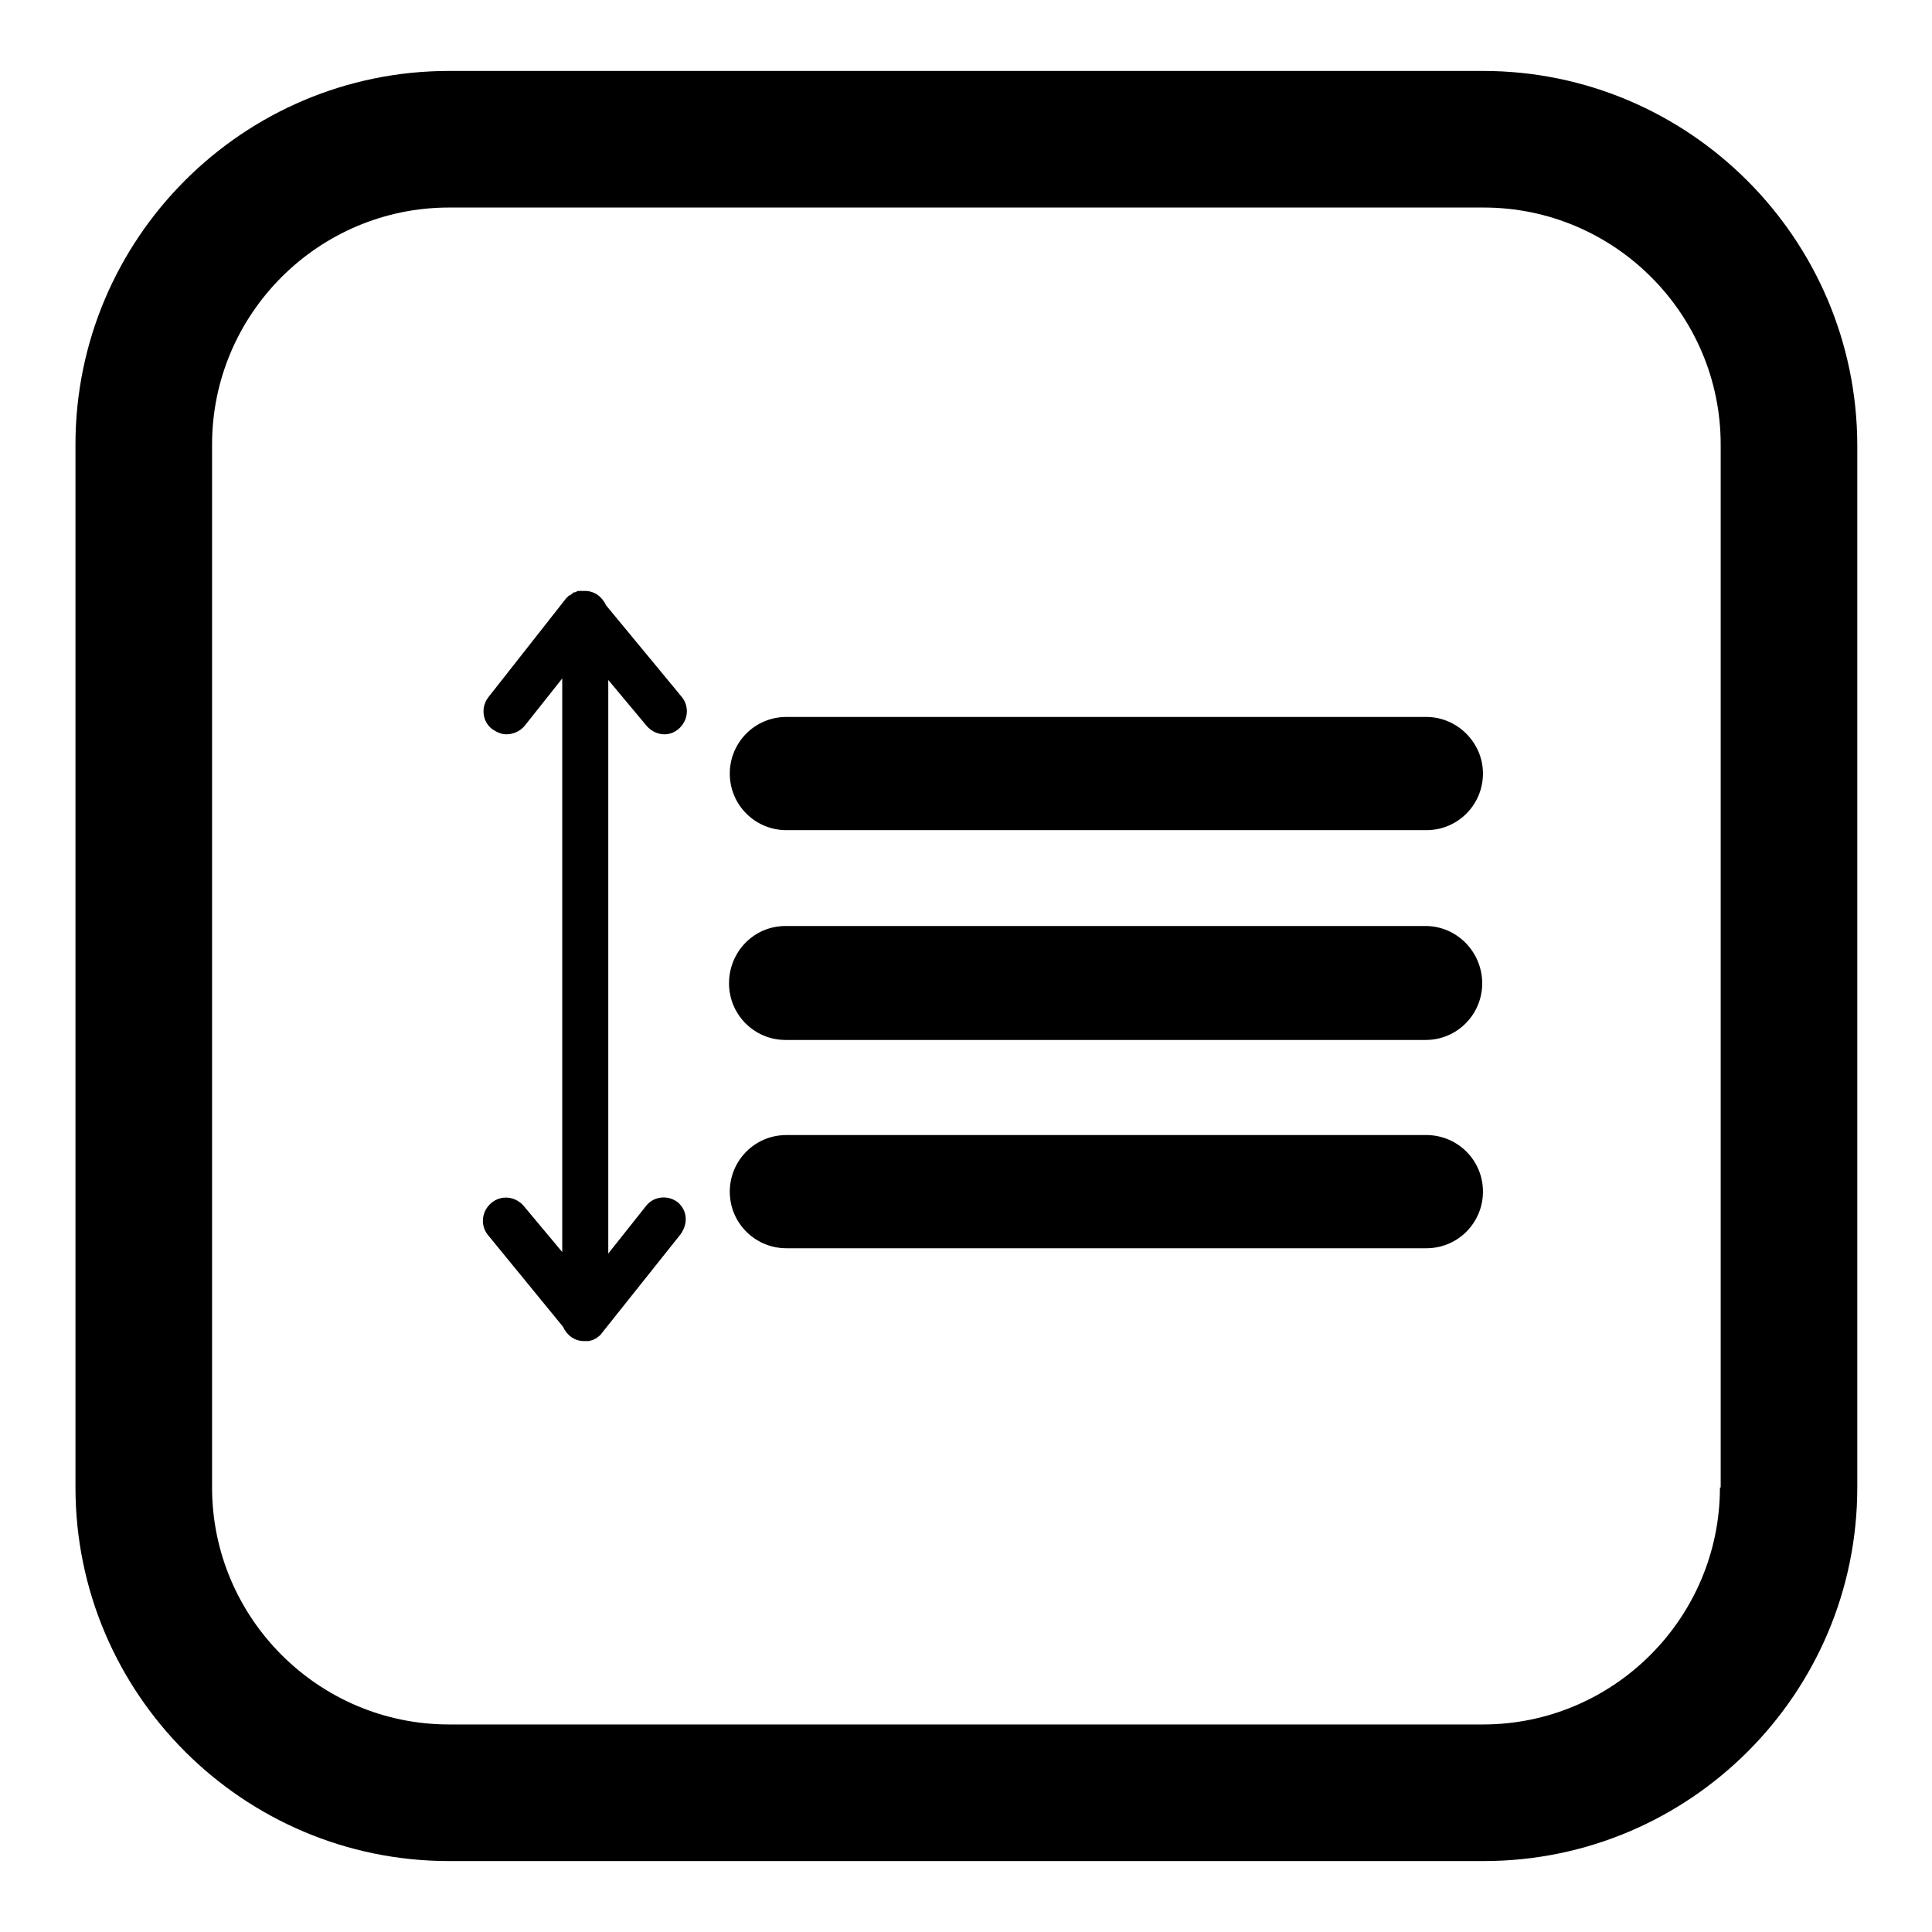 <?xml version="1.0" encoding="utf-8"?>
<!-- Svg Vector Icons : http://www.onlinewebfonts.com/icon -->
<!DOCTYPE svg PUBLIC "-//W3C//DTD SVG 1.1//EN" "http://www.w3.org/Graphics/SVG/1.1/DTD/svg11.dtd">
<svg version="1.1" xmlns="http://www.w3.org/2000/svg" xmlns:xlink="http://www.w3.org/1999/xlink" x="0px" y="0px" viewBox="0 0 256 256" enable-background="new 0 0 256 256" xml:space="preserve">
<g><g><g><path fill="#000000" d="M196.5,9.4H59.5C32.2,9.4,10,31.6,10,58.9v138.2c0,27.3,22.2,49.5,49.5,49.5h137.1c27.3,0,49.5-22.2,49.5-49.5V58.9C246,31.6,223.8,9.4,196.5,9.4z M227.9,197.1c0,17.3-14.1,31.4-31.4,31.4H59.5c-17.3,0-31.4-14.1-31.4-31.4V58.9c0-17.3,14.1-31.4,31.4-31.4h137.1c17.3,0,31.4,14.1,31.4,31.4V197.1L227.9,197.1z"/><path fill="#000000" d="M89.8,159.3c-1.3-1-3.2-0.8-4.2,0.5l-5,6.3v-76l5.1,6.1c0.6,0.7,1.5,1.1,2.3,1.1c0.7,0,1.3-0.2,1.9-0.7c1.3-1.1,1.5-3,0.4-4.3l-10-12.1c-0.5-1.1-1.5-1.9-2.8-1.9c0,0-0.1,0-0.1,0c0,0,0,0-0.1,0c-0.1,0-0.2,0-0.3,0c-0.1,0-0.2,0-0.3,0c-0.1,0-0.2,0-0.3,0.1c-0.1,0-0.2,0.1-0.3,0.1c-0.1,0-0.2,0-0.2,0.1c-0.1,0.1-0.3,0.2-0.4,0.3c0,0-0.1,0-0.1,0l0,0c-0.1,0.1-0.1,0.1-0.2,0.2c-0.1,0.1-0.1,0.1-0.2,0.2l0,0L64.7,92.4c-1,1.3-0.8,3.2,0.5,4.2c0.6,0.4,1.2,0.7,1.9,0.7c0.9,0,1.8-0.4,2.4-1.1l5-6.3v76l-5.1-6.1c-1.1-1.3-3-1.5-4.3-0.4c-1.3,1.1-1.5,3-0.4,4.3l9.9,12.1c0.5,1.1,1.5,1.9,2.8,1.9c0,0,0,0,0,0c0,0,0.1,0,0.1,0l0,0l0,0l0,0l0,0c0.1,0,0.3,0,0.4,0c0,0,0.1,0,0.1,0c0.1,0,0.3-0.1,0.4-0.1c0,0,0,0,0,0c0.1,0,0.3-0.1,0.4-0.2c0,0,0,0,0.1,0c0.1-0.1,0.3-0.2,0.4-0.3c0,0,0,0,0,0c0,0,0,0,0,0c0.1-0.1,0.3-0.2,0.4-0.4l0,0l0,0l10.2-12.8C91.3,162.3,91.1,160.4,89.8,159.3z"/><path fill="#000000" d="M189,150.4h-84.8c-4.2,0-7.5,3.4-7.5,7.5c0,4.2,3.4,7.5,7.5,7.5H189c4.2,0,7.5-3.4,7.5-7.5C196.5,153.7,193.1,150.4,189,150.4z"/><path fill="#000000" d="M189,95h-84.8c-4.2,0-7.5,3.4-7.5,7.5c0,4.2,3.4,7.5,7.5,7.5H189c4.2,0,7.5-3.4,7.5-7.5C196.5,98.4,193.1,95,189,95z"/><path fill="#000000" d="M104.1,137.8h84.8c4.2,0,7.5-3.4,7.5-7.5c0-4.2-3.4-7.6-7.5-7.6h-84.8c-4.2,0-7.5,3.4-7.5,7.6C96.6,134.4,99.9,137.8,104.1,137.8z"/></g><g></g><g></g><g></g><g></g><g></g><g></g><g></g><g></g><g></g><g></g><g></g><g></g><g></g><g></g><g></g></g></g>
</svg>
